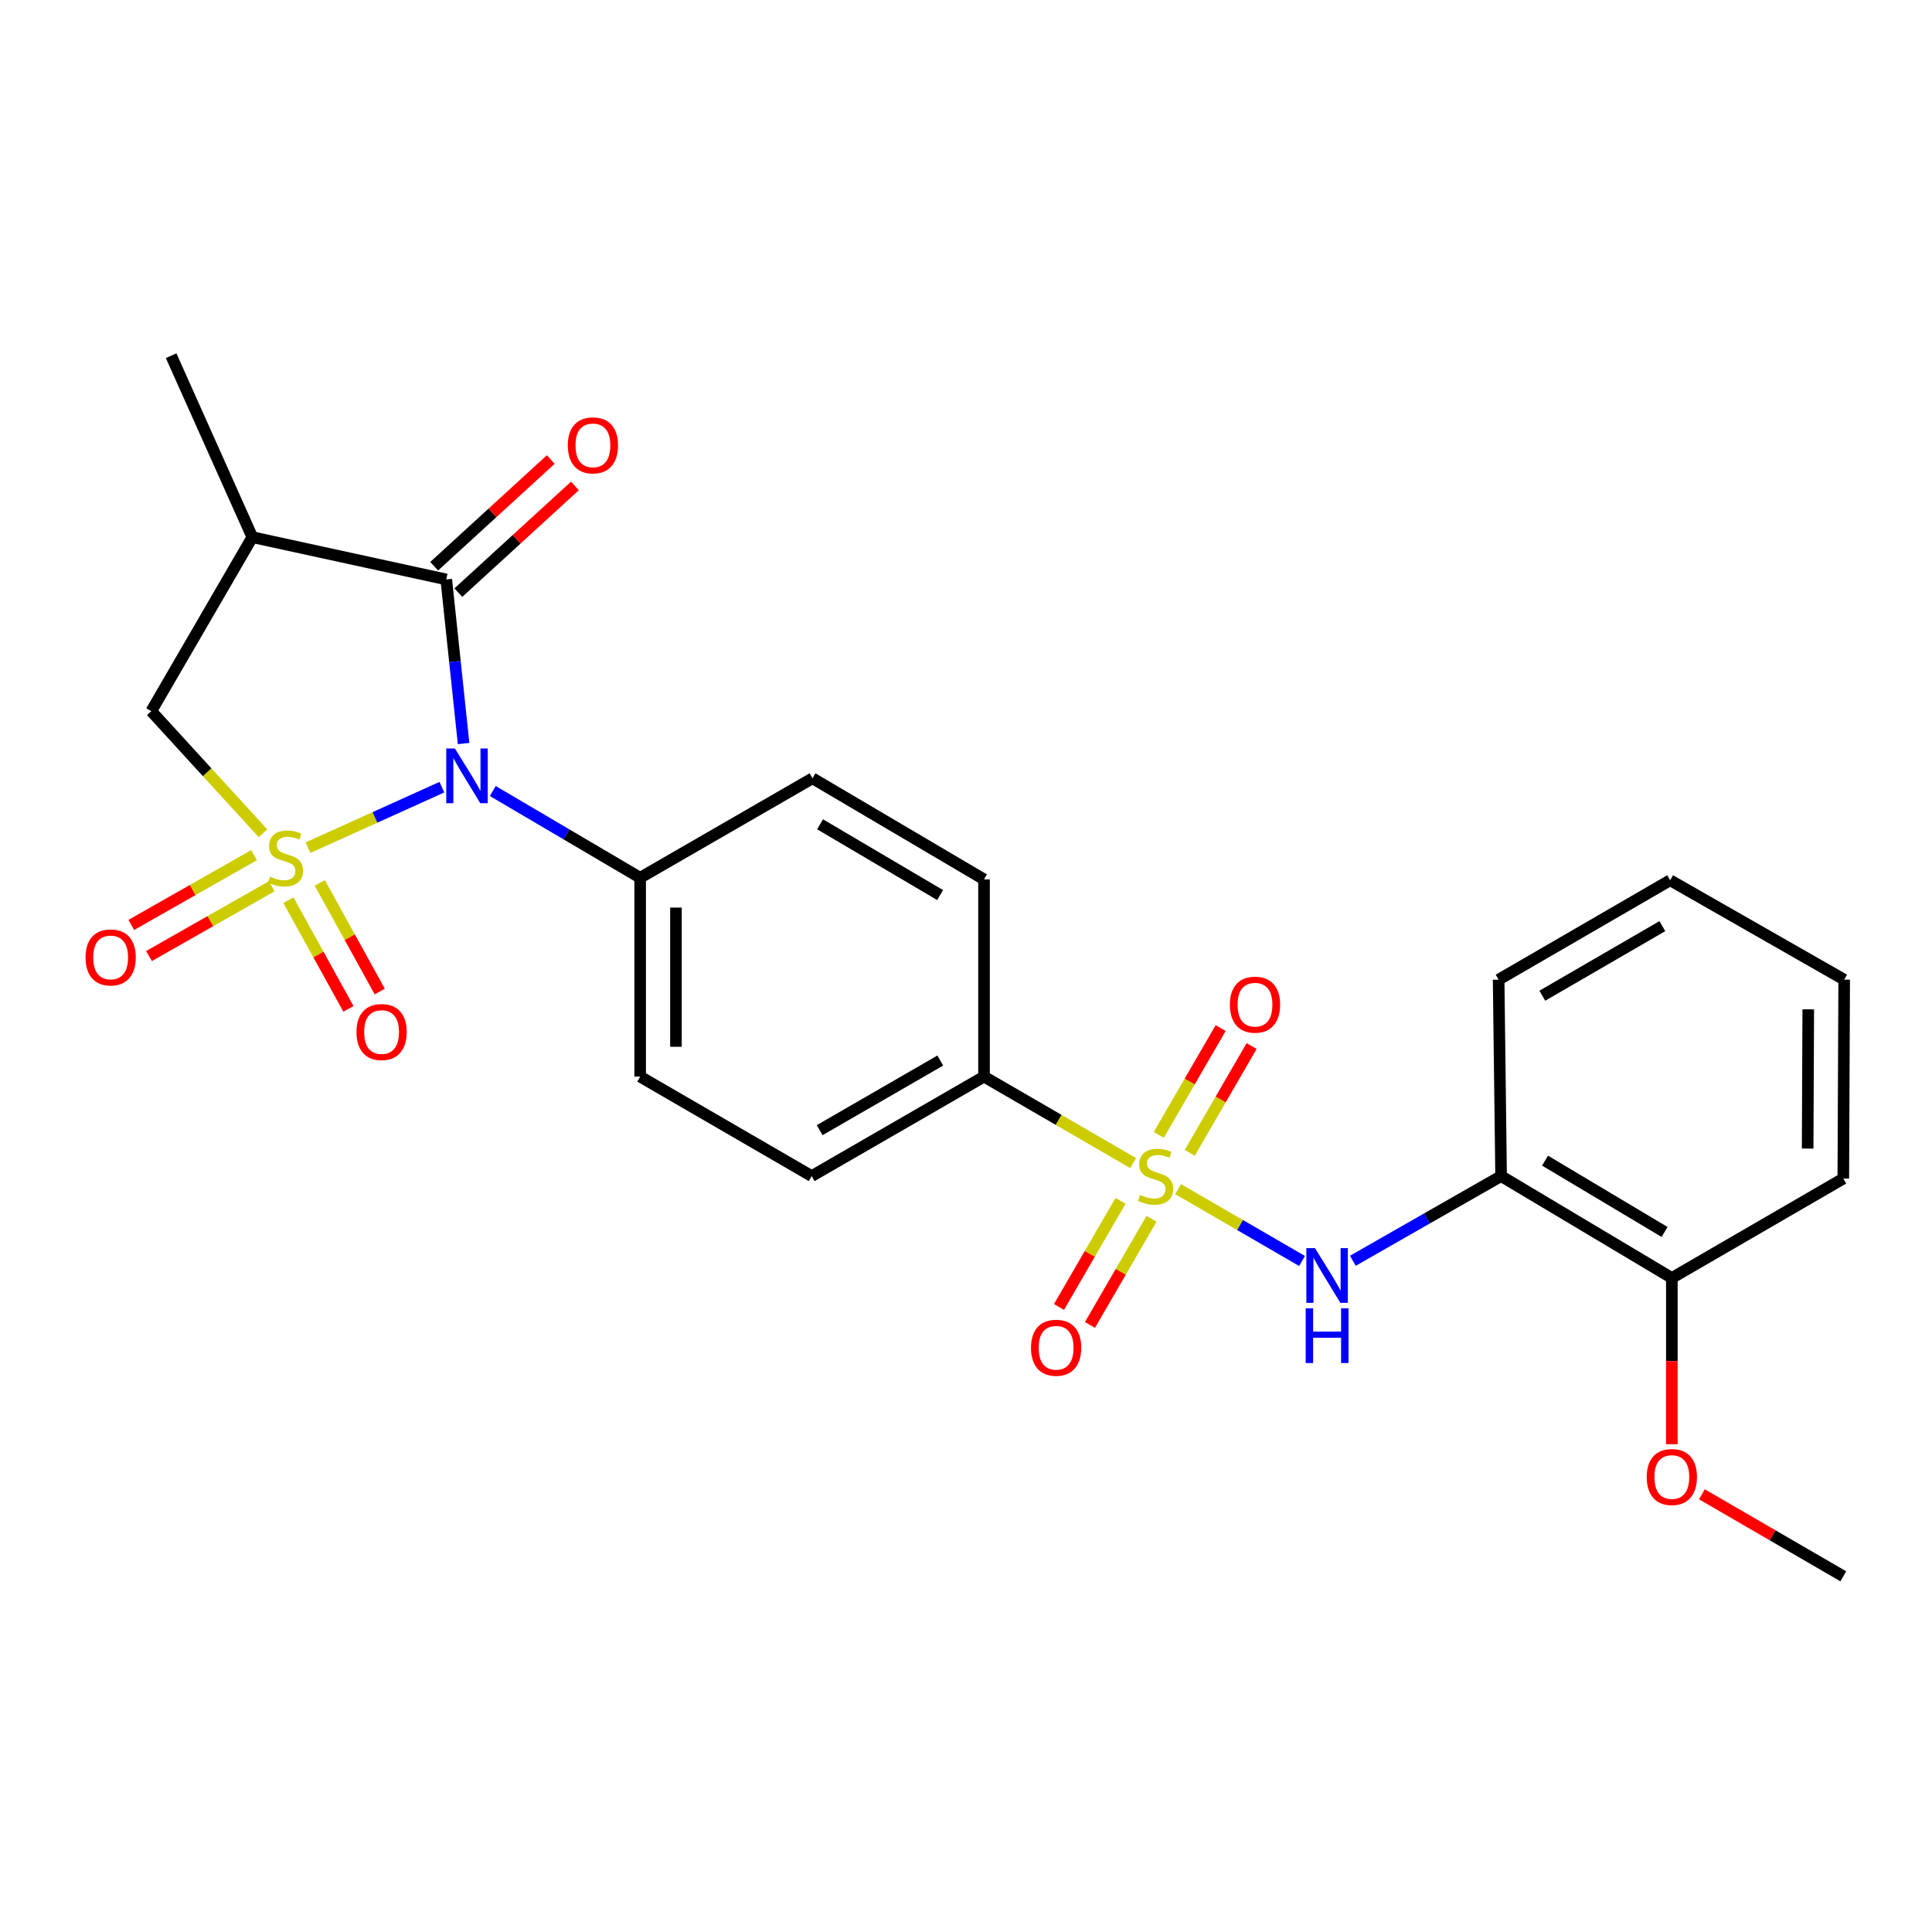 <?xml version='1.0' encoding='iso-8859-1'?>
<svg version='1.1' baseProfile='full'
              xmlns='http://www.w3.org/2000/svg'
                      xmlns:rdkit='http://www.rdkit.org/xml'
                      xmlns:xlink='http://www.w3.org/1999/xlink'
                  xml:space='preserve'
width='1000px' height='1000px' viewBox='0 0 1000 1000'>
<!-- END OF HEADER -->
<rect style='opacity:1.0;fill:#FFFFFF;stroke:none' width='1000' height='1000' x='0' y='0'> </rect>
<path class='bond-0' d='M 159.421,438.751 L 194.07,423.097' style='fill:none;fill-rule:evenodd;stroke:#CCCC00;stroke-width:6px;stroke-linecap:butt;stroke-linejoin:miter;stroke-opacity:1' />
<path class='bond-0' d='M 194.07,423.097 L 228.718,407.443' style='fill:none;fill-rule:evenodd;stroke:#0000FF;stroke-width:6px;stroke-linecap:butt;stroke-linejoin:miter;stroke-opacity:1' />
<path class='bond-4' d='M 136.112,431.285 L 107.205,399.697' style='fill:none;fill-rule:evenodd;stroke:#CCCC00;stroke-width:6px;stroke-linecap:butt;stroke-linejoin:miter;stroke-opacity:1' />
<path class='bond-4' d='M 107.205,399.697 L 78.299,368.11' style='fill:none;fill-rule:evenodd;stroke:#000000;stroke-width:6px;stroke-linecap:butt;stroke-linejoin:miter;stroke-opacity:1' />
<path class='bond-6' d='M 149.292,465.949 L 164.819,494.066' style='fill:none;fill-rule:evenodd;stroke:#CCCC00;stroke-width:6px;stroke-linecap:butt;stroke-linejoin:miter;stroke-opacity:1' />
<path class='bond-6' d='M 164.819,494.066 L 180.346,522.183' style='fill:none;fill-rule:evenodd;stroke:#FF0000;stroke-width:6px;stroke-linecap:butt;stroke-linejoin:miter;stroke-opacity:1' />
<path class='bond-6' d='M 165.511,456.993 L 181.038,485.11' style='fill:none;fill-rule:evenodd;stroke:#CCCC00;stroke-width:6px;stroke-linecap:butt;stroke-linejoin:miter;stroke-opacity:1' />
<path class='bond-6' d='M 181.038,485.11 L 196.565,513.227' style='fill:none;fill-rule:evenodd;stroke:#FF0000;stroke-width:6px;stroke-linecap:butt;stroke-linejoin:miter;stroke-opacity:1' />
<path class='bond-7' d='M 131.502,442.61 L 99.73,460.678' style='fill:none;fill-rule:evenodd;stroke:#CCCC00;stroke-width:6px;stroke-linecap:butt;stroke-linejoin:miter;stroke-opacity:1' />
<path class='bond-7' d='M 99.73,460.678 L 67.958,478.747' style='fill:none;fill-rule:evenodd;stroke:#FF0000;stroke-width:6px;stroke-linecap:butt;stroke-linejoin:miter;stroke-opacity:1' />
<path class='bond-7' d='M 140.661,458.714 L 108.889,476.783' style='fill:none;fill-rule:evenodd;stroke:#CCCC00;stroke-width:6px;stroke-linecap:butt;stroke-linejoin:miter;stroke-opacity:1' />
<path class='bond-7' d='M 108.889,476.783 L 77.117,494.852' style='fill:none;fill-rule:evenodd;stroke:#FF0000;stroke-width:6px;stroke-linecap:butt;stroke-linejoin:miter;stroke-opacity:1' />
<path class='bond-2' d='M 239.95,384.855 L 235.465,342.383' style='fill:none;fill-rule:evenodd;stroke:#0000FF;stroke-width:6px;stroke-linecap:butt;stroke-linejoin:miter;stroke-opacity:1' />
<path class='bond-2' d='M 235.465,342.383 L 230.98,299.91' style='fill:none;fill-rule:evenodd;stroke:#000000;stroke-width:6px;stroke-linecap:butt;stroke-linejoin:miter;stroke-opacity:1' />
<path class='bond-9' d='M 255.056,409.422 L 293.2,431.872' style='fill:none;fill-rule:evenodd;stroke:#0000FF;stroke-width:6px;stroke-linecap:butt;stroke-linejoin:miter;stroke-opacity:1' />
<path class='bond-9' d='M 293.2,431.872 L 331.344,454.321' style='fill:none;fill-rule:evenodd;stroke:#000000;stroke-width:6px;stroke-linecap:butt;stroke-linejoin:miter;stroke-opacity:1' />
<path class='bond-1' d='M 586.484,601.99 L 547.905,579.624' style='fill:none;fill-rule:evenodd;stroke:#CCCC00;stroke-width:6px;stroke-linecap:butt;stroke-linejoin:miter;stroke-opacity:1' />
<path class='bond-1' d='M 547.905,579.624 L 509.325,557.258' style='fill:none;fill-rule:evenodd;stroke:#000000;stroke-width:6px;stroke-linecap:butt;stroke-linejoin:miter;stroke-opacity:1' />
<path class='bond-5' d='M 609.776,615.492 L 641.856,634.085' style='fill:none;fill-rule:evenodd;stroke:#CCCC00;stroke-width:6px;stroke-linecap:butt;stroke-linejoin:miter;stroke-opacity:1' />
<path class='bond-5' d='M 641.856,634.085 L 673.936,652.679' style='fill:none;fill-rule:evenodd;stroke:#0000FF;stroke-width:6px;stroke-linecap:butt;stroke-linejoin:miter;stroke-opacity:1' />
<path class='bond-11' d='M 615.813,596.7 L 631.827,569.062' style='fill:none;fill-rule:evenodd;stroke:#CCCC00;stroke-width:6px;stroke-linecap:butt;stroke-linejoin:miter;stroke-opacity:1' />
<path class='bond-11' d='M 631.827,569.062 L 647.84,541.425' style='fill:none;fill-rule:evenodd;stroke:#FF0000;stroke-width:6px;stroke-linecap:butt;stroke-linejoin:miter;stroke-opacity:1' />
<path class='bond-11' d='M 599.783,587.412 L 615.796,559.775' style='fill:none;fill-rule:evenodd;stroke:#CCCC00;stroke-width:6px;stroke-linecap:butt;stroke-linejoin:miter;stroke-opacity:1' />
<path class='bond-11' d='M 615.796,559.775 L 631.809,532.137' style='fill:none;fill-rule:evenodd;stroke:#FF0000;stroke-width:6px;stroke-linecap:butt;stroke-linejoin:miter;stroke-opacity:1' />
<path class='bond-12' d='M 580,621.54 L 564.067,649.014' style='fill:none;fill-rule:evenodd;stroke:#CCCC00;stroke-width:6px;stroke-linecap:butt;stroke-linejoin:miter;stroke-opacity:1' />
<path class='bond-12' d='M 564.067,649.014 L 548.133,676.488' style='fill:none;fill-rule:evenodd;stroke:#FF0000;stroke-width:6px;stroke-linecap:butt;stroke-linejoin:miter;stroke-opacity:1' />
<path class='bond-12' d='M 596.026,630.835 L 580.093,658.309' style='fill:none;fill-rule:evenodd;stroke:#CCCC00;stroke-width:6px;stroke-linecap:butt;stroke-linejoin:miter;stroke-opacity:1' />
<path class='bond-12' d='M 580.093,658.309 L 564.16,685.782' style='fill:none;fill-rule:evenodd;stroke:#FF0000;stroke-width:6px;stroke-linecap:butt;stroke-linejoin:miter;stroke-opacity:1' />
<path class='bond-13' d='M 237.234,306.744 L 267.407,279.132' style='fill:none;fill-rule:evenodd;stroke:#000000;stroke-width:6px;stroke-linecap:butt;stroke-linejoin:miter;stroke-opacity:1' />
<path class='bond-13' d='M 267.407,279.132 L 297.58,251.52' style='fill:none;fill-rule:evenodd;stroke:#FF0000;stroke-width:6px;stroke-linecap:butt;stroke-linejoin:miter;stroke-opacity:1' />
<path class='bond-13' d='M 224.727,293.077 L 254.9,265.464' style='fill:none;fill-rule:evenodd;stroke:#000000;stroke-width:6px;stroke-linecap:butt;stroke-linejoin:miter;stroke-opacity:1' />
<path class='bond-13' d='M 254.9,265.464 L 285.073,237.852' style='fill:none;fill-rule:evenodd;stroke:#FF0000;stroke-width:6px;stroke-linecap:butt;stroke-linejoin:miter;stroke-opacity:1' />
<path class='bond-26' d='M 230.98,299.91 L 130.606,278.038' style='fill:none;fill-rule:evenodd;stroke:#000000;stroke-width:6px;stroke-linecap:butt;stroke-linejoin:miter;stroke-opacity:1' />
<path class='bond-3' d='M 130.606,278.038 L 78.299,368.11' style='fill:none;fill-rule:evenodd;stroke:#000000;stroke-width:6px;stroke-linecap:butt;stroke-linejoin:miter;stroke-opacity:1' />
<path class='bond-19' d='M 130.606,278.038 L 88.581,184.107' style='fill:none;fill-rule:evenodd;stroke:#000000;stroke-width:6px;stroke-linecap:butt;stroke-linejoin:miter;stroke-opacity:1' />
<path class='bond-8' d='M 700.238,652.578 L 738.602,630.66' style='fill:none;fill-rule:evenodd;stroke:#0000FF;stroke-width:6px;stroke-linecap:butt;stroke-linejoin:miter;stroke-opacity:1' />
<path class='bond-8' d='M 738.602,630.66 L 776.966,608.742' style='fill:none;fill-rule:evenodd;stroke:#000000;stroke-width:6px;stroke-linecap:butt;stroke-linejoin:miter;stroke-opacity:1' />
<path class='bond-14' d='M 776.966,608.742 L 865.339,661.482' style='fill:none;fill-rule:evenodd;stroke:#000000;stroke-width:6px;stroke-linecap:butt;stroke-linejoin:miter;stroke-opacity:1' />
<path class='bond-14' d='M 799.716,600.744 L 861.577,637.662' style='fill:none;fill-rule:evenodd;stroke:#000000;stroke-width:6px;stroke-linecap:butt;stroke-linejoin:miter;stroke-opacity:1' />
<path class='bond-21' d='M 776.966,608.742 L 775.69,507.071' style='fill:none;fill-rule:evenodd;stroke:#000000;stroke-width:6px;stroke-linecap:butt;stroke-linejoin:miter;stroke-opacity:1' />
<path class='bond-17' d='M 331.344,454.321 L 420.551,402.837' style='fill:none;fill-rule:evenodd;stroke:#000000;stroke-width:6px;stroke-linecap:butt;stroke-linejoin:miter;stroke-opacity:1' />
<path class='bond-18' d='M 331.344,454.321 L 331.344,557.258' style='fill:none;fill-rule:evenodd;stroke:#000000;stroke-width:6px;stroke-linecap:butt;stroke-linejoin:miter;stroke-opacity:1' />
<path class='bond-18' d='M 349.871,469.762 L 349.871,541.818' style='fill:none;fill-rule:evenodd;stroke:#000000;stroke-width:6px;stroke-linecap:butt;stroke-linejoin:miter;stroke-opacity:1' />
<path class='bond-10' d='M 509.325,557.258 L 420.139,608.742' style='fill:none;fill-rule:evenodd;stroke:#000000;stroke-width:6px;stroke-linecap:butt;stroke-linejoin:miter;stroke-opacity:1' />
<path class='bond-10' d='M 486.685,548.935 L 424.255,584.974' style='fill:none;fill-rule:evenodd;stroke:#000000;stroke-width:6px;stroke-linecap:butt;stroke-linejoin:miter;stroke-opacity:1' />
<path class='bond-27' d='M 509.325,557.258 L 509.325,455.175' style='fill:none;fill-rule:evenodd;stroke:#000000;stroke-width:6px;stroke-linecap:butt;stroke-linejoin:miter;stroke-opacity:1' />
<path class='bond-20' d='M 865.339,661.482 L 865.339,704.504' style='fill:none;fill-rule:evenodd;stroke:#000000;stroke-width:6px;stroke-linecap:butt;stroke-linejoin:miter;stroke-opacity:1' />
<path class='bond-20' d='M 865.339,704.504 L 865.339,747.526' style='fill:none;fill-rule:evenodd;stroke:#FF0000;stroke-width:6px;stroke-linecap:butt;stroke-linejoin:miter;stroke-opacity:1' />
<path class='bond-22' d='M 865.339,661.482 L 954.093,610.018' style='fill:none;fill-rule:evenodd;stroke:#000000;stroke-width:6px;stroke-linecap:butt;stroke-linejoin:miter;stroke-opacity:1' />
<path class='bond-15' d='M 420.139,608.742 L 331.344,557.258' style='fill:none;fill-rule:evenodd;stroke:#000000;stroke-width:6px;stroke-linecap:butt;stroke-linejoin:miter;stroke-opacity:1' />
<path class='bond-16' d='M 509.325,455.175 L 420.551,402.837' style='fill:none;fill-rule:evenodd;stroke:#000000;stroke-width:6px;stroke-linecap:butt;stroke-linejoin:miter;stroke-opacity:1' />
<path class='bond-16' d='M 486.6,463.284 L 424.458,426.647' style='fill:none;fill-rule:evenodd;stroke:#000000;stroke-width:6px;stroke-linecap:butt;stroke-linejoin:miter;stroke-opacity:1' />
<path class='bond-23' d='M 880.904,773.446 L 917.498,794.669' style='fill:none;fill-rule:evenodd;stroke:#FF0000;stroke-width:6px;stroke-linecap:butt;stroke-linejoin:miter;stroke-opacity:1' />
<path class='bond-23' d='M 917.498,794.669 L 954.093,815.893' style='fill:none;fill-rule:evenodd;stroke:#000000;stroke-width:6px;stroke-linecap:butt;stroke-linejoin:miter;stroke-opacity:1' />
<path class='bond-24' d='M 775.69,507.071 L 864.464,455.618' style='fill:none;fill-rule:evenodd;stroke:#000000;stroke-width:6px;stroke-linecap:butt;stroke-linejoin:miter;stroke-opacity:1' />
<path class='bond-24' d='M 798.296,515.382 L 860.438,479.365' style='fill:none;fill-rule:evenodd;stroke:#000000;stroke-width:6px;stroke-linecap:butt;stroke-linejoin:miter;stroke-opacity:1' />
<path class='bond-28' d='M 954.093,610.018 L 954.545,507.071' style='fill:none;fill-rule:evenodd;stroke:#000000;stroke-width:6px;stroke-linecap:butt;stroke-linejoin:miter;stroke-opacity:1' />
<path class='bond-28' d='M 935.634,594.495 L 935.951,522.432' style='fill:none;fill-rule:evenodd;stroke:#000000;stroke-width:6px;stroke-linecap:butt;stroke-linejoin:miter;stroke-opacity:1' />
<path class='bond-25' d='M 864.464,455.618 L 954.545,507.071' style='fill:none;fill-rule:evenodd;stroke:#000000;stroke-width:6px;stroke-linecap:butt;stroke-linejoin:miter;stroke-opacity:1' />
<path  class='atom-0' d='M 139.764 453.738
Q 140.084 453.858, 141.404 454.418
Q 142.724 454.978, 144.164 455.338
Q 145.644 455.658, 147.084 455.658
Q 149.764 455.658, 151.324 454.378
Q 152.884 453.058, 152.884 450.778
Q 152.884 449.218, 152.084 448.258
Q 151.324 447.298, 150.124 446.778
Q 148.924 446.258, 146.924 445.658
Q 144.404 444.898, 142.884 444.178
Q 141.404 443.458, 140.324 441.938
Q 139.284 440.418, 139.284 437.858
Q 139.284 434.298, 141.684 432.098
Q 144.124 429.898, 148.924 429.898
Q 152.204 429.898, 155.924 431.458
L 155.004 434.538
Q 151.604 433.138, 149.044 433.138
Q 146.284 433.138, 144.764 434.298
Q 143.244 435.418, 143.284 437.378
Q 143.284 438.898, 144.044 439.818
Q 144.844 440.738, 145.964 441.258
Q 147.124 441.778, 149.044 442.378
Q 151.604 443.178, 153.124 443.978
Q 154.644 444.778, 155.724 446.418
Q 156.844 448.018, 156.844 450.778
Q 156.844 454.698, 154.204 456.818
Q 151.604 458.898, 147.244 458.898
Q 144.724 458.898, 142.804 458.338
Q 140.924 457.818, 138.684 456.898
L 139.764 453.738
' fill='#CCCC00'/>
<path  class='atom-1' d='M 235.456 387.411
L 244.736 402.411
Q 245.656 403.891, 247.136 406.571
Q 248.616 409.251, 248.696 409.411
L 248.696 387.411
L 252.456 387.411
L 252.456 415.731
L 248.576 415.731
L 238.616 399.331
Q 237.456 397.411, 236.216 395.211
Q 235.016 393.011, 234.656 392.331
L 234.656 415.731
L 230.976 415.731
L 230.976 387.411
L 235.456 387.411
' fill='#0000FF'/>
<path  class='atom-2' d='M 590.131 618.462
Q 590.451 618.582, 591.771 619.142
Q 593.091 619.702, 594.531 620.062
Q 596.011 620.382, 597.451 620.382
Q 600.131 620.382, 601.691 619.102
Q 603.251 617.782, 603.251 615.502
Q 603.251 613.942, 602.451 612.982
Q 601.691 612.022, 600.491 611.502
Q 599.291 610.982, 597.291 610.382
Q 594.771 609.622, 593.251 608.902
Q 591.771 608.182, 590.691 606.662
Q 589.651 605.142, 589.651 602.582
Q 589.651 599.022, 592.051 596.822
Q 594.491 594.622, 599.291 594.622
Q 602.571 594.622, 606.291 596.182
L 605.371 599.262
Q 601.971 597.862, 599.411 597.862
Q 596.651 597.862, 595.131 599.022
Q 593.611 600.142, 593.651 602.102
Q 593.651 603.622, 594.411 604.542
Q 595.211 605.462, 596.331 605.982
Q 597.491 606.502, 599.411 607.102
Q 601.971 607.902, 603.491 608.702
Q 605.011 609.502, 606.091 611.142
Q 607.211 612.742, 607.211 615.502
Q 607.211 619.422, 604.571 621.542
Q 601.971 623.622, 597.611 623.622
Q 595.091 623.622, 593.171 623.062
Q 591.291 622.542, 589.051 621.622
L 590.131 618.462
' fill='#CCCC00'/>
<path  class='atom-6' d='M 680.645 646.035
L 689.925 661.035
Q 690.845 662.515, 692.325 665.195
Q 693.805 667.875, 693.885 668.035
L 693.885 646.035
L 697.645 646.035
L 697.645 674.355
L 693.765 674.355
L 683.805 657.955
Q 682.645 656.035, 681.405 653.835
Q 680.205 651.635, 679.845 650.955
L 679.845 674.355
L 676.165 674.355
L 676.165 646.035
L 680.645 646.035
' fill='#0000FF'/>
<path  class='atom-6' d='M 675.825 677.187
L 679.665 677.187
L 679.665 689.227
L 694.145 689.227
L 694.145 677.187
L 697.985 677.187
L 697.985 705.507
L 694.145 705.507
L 694.145 692.427
L 679.665 692.427
L 679.665 705.507
L 675.825 705.507
L 675.825 677.187
' fill='#0000FF'/>
<path  class='atom-7' d='M 184.509 534.18
Q 184.509 527.38, 187.869 523.58
Q 191.229 519.78, 197.509 519.78
Q 203.789 519.78, 207.149 523.58
Q 210.509 527.38, 210.509 534.18
Q 210.509 541.06, 207.109 544.98
Q 203.709 548.86, 197.509 548.86
Q 191.269 548.86, 187.869 544.98
Q 184.509 541.1, 184.509 534.18
M 197.509 545.66
Q 201.829 545.66, 204.149 542.78
Q 206.509 539.86, 206.509 534.18
Q 206.509 528.62, 204.149 525.82
Q 201.829 522.98, 197.509 522.98
Q 193.189 522.98, 190.829 525.78
Q 188.509 528.58, 188.509 534.18
Q 188.509 539.9, 190.829 542.78
Q 193.189 545.66, 197.509 545.66
' fill='#FF0000'/>
<path  class='atom-8' d='M 44.271 495.562
Q 44.271 488.762, 47.631 484.962
Q 50.991 481.162, 57.271 481.162
Q 63.551 481.162, 66.911 484.962
Q 70.271 488.762, 70.271 495.562
Q 70.271 502.442, 66.871 506.362
Q 63.471 510.242, 57.271 510.242
Q 51.031 510.242, 47.631 506.362
Q 44.271 502.482, 44.271 495.562
M 57.271 507.042
Q 61.591 507.042, 63.911 504.162
Q 66.271 501.242, 66.271 495.562
Q 66.271 490.002, 63.911 487.202
Q 61.591 484.362, 57.271 484.362
Q 52.951 484.362, 50.591 487.162
Q 48.271 489.962, 48.271 495.562
Q 48.271 501.282, 50.591 504.162
Q 52.951 507.042, 57.271 507.042
' fill='#FF0000'/>
<path  class='atom-12' d='M 636.584 520.017
Q 636.584 513.217, 639.944 509.417
Q 643.304 505.617, 649.584 505.617
Q 655.864 505.617, 659.224 509.417
Q 662.584 513.217, 662.584 520.017
Q 662.584 526.897, 659.184 530.817
Q 655.784 534.697, 649.584 534.697
Q 643.344 534.697, 639.944 530.817
Q 636.584 526.937, 636.584 520.017
M 649.584 531.497
Q 653.904 531.497, 656.224 528.617
Q 658.584 525.697, 658.584 520.017
Q 658.584 514.457, 656.224 511.657
Q 653.904 508.817, 649.584 508.817
Q 645.264 508.817, 642.904 511.617
Q 640.584 514.417, 640.584 520.017
Q 640.584 525.737, 642.904 528.617
Q 645.264 531.497, 649.584 531.497
' fill='#FF0000'/>
<path  class='atom-13' d='M 533.647 697.597
Q 533.647 690.797, 537.007 686.997
Q 540.367 683.197, 546.647 683.197
Q 552.927 683.197, 556.287 686.997
Q 559.647 690.797, 559.647 697.597
Q 559.647 704.477, 556.247 708.397
Q 552.847 712.277, 546.647 712.277
Q 540.407 712.277, 537.007 708.397
Q 533.647 704.517, 533.647 697.597
M 546.647 709.077
Q 550.967 709.077, 553.287 706.197
Q 555.647 703.277, 555.647 697.597
Q 555.647 692.037, 553.287 689.237
Q 550.967 686.397, 546.647 686.397
Q 542.327 686.397, 539.967 689.197
Q 537.647 691.997, 537.647 697.597
Q 537.647 703.317, 539.967 706.197
Q 542.327 709.077, 546.647 709.077
' fill='#FF0000'/>
<path  class='atom-14' d='M 293.899 230.515
Q 293.899 223.715, 297.259 219.915
Q 300.619 216.115, 306.899 216.115
Q 313.179 216.115, 316.539 219.915
Q 319.899 223.715, 319.899 230.515
Q 319.899 237.395, 316.499 241.315
Q 313.099 245.195, 306.899 245.195
Q 300.659 245.195, 297.259 241.315
Q 293.899 237.435, 293.899 230.515
M 306.899 241.995
Q 311.219 241.995, 313.539 239.115
Q 315.899 236.195, 315.899 230.515
Q 315.899 224.955, 313.539 222.155
Q 311.219 219.315, 306.899 219.315
Q 302.579 219.315, 300.219 222.115
Q 297.899 224.915, 297.899 230.515
Q 297.899 236.235, 300.219 239.115
Q 302.579 241.995, 306.899 241.995
' fill='#FF0000'/>
<path  class='atom-21' d='M 852.339 764.499
Q 852.339 757.699, 855.699 753.899
Q 859.059 750.099, 865.339 750.099
Q 871.619 750.099, 874.979 753.899
Q 878.339 757.699, 878.339 764.499
Q 878.339 771.379, 874.939 775.299
Q 871.539 779.179, 865.339 779.179
Q 859.099 779.179, 855.699 775.299
Q 852.339 771.419, 852.339 764.499
M 865.339 775.979
Q 869.659 775.979, 871.979 773.099
Q 874.339 770.179, 874.339 764.499
Q 874.339 758.939, 871.979 756.139
Q 869.659 753.299, 865.339 753.299
Q 861.019 753.299, 858.659 756.099
Q 856.339 758.899, 856.339 764.499
Q 856.339 770.219, 858.659 773.099
Q 861.019 775.979, 865.339 775.979
' fill='#FF0000'/>
</svg>
